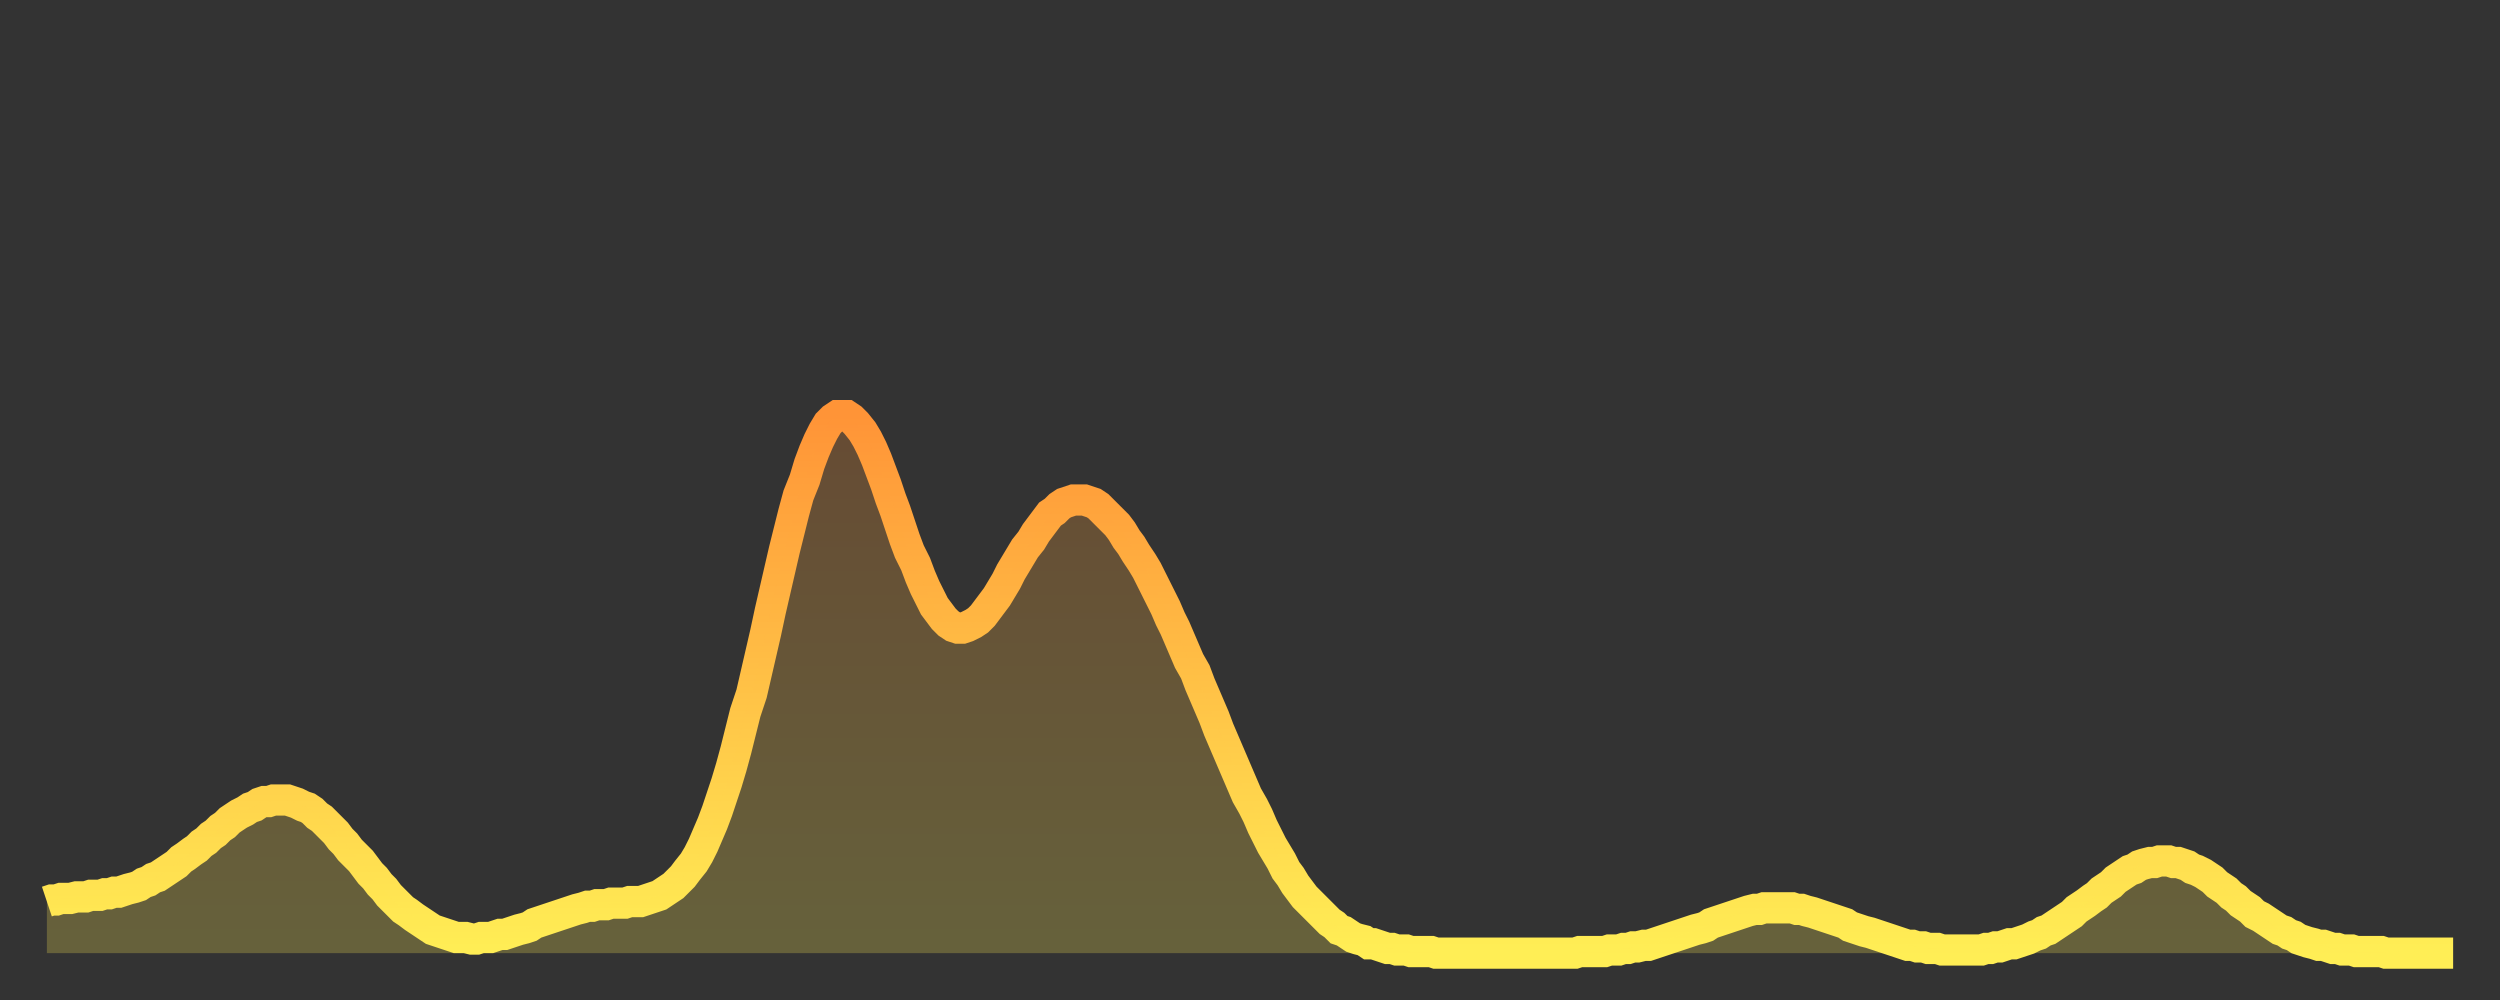 <?xml version="1.0" encoding="utf-8" ?>
<svg baseProfile="full" height="64" version="1.1" width="160" xmlns="http://www.w3.org/2000/svg" xmlns:ev="http://www.w3.org/2001/xml-events" xmlns:xlink="http://www.w3.org/1999/xlink"><rect width="100%" height="100%" fill="#333333" stroke="none"/><defs><linearGradient id="id2858512" x1="0" x2="0" y1="0" y2="1"><stop offset="0%" stop-color="#ff9437" /><stop offset="50%" stop-color="#ffc146" /><stop offset="100%" stop-color="#ffee55" /></linearGradient></defs><g transform="translate(3,3)"><g><path d="M 0.0 54.7 0.3 54.6 0.6 54.6 0.9 54.5 1.2 54.5 1.5 54.5 1.9 54.4 2.2 54.4 2.5 54.4 2.8 54.3 3.1 54.3 3.4 54.3 3.7 54.2 4.0 54.2 4.3 54.1 4.6 54.1 4.9 54.0 5.2 53.9 5.6 53.8 5.9 53.7 6.2 53.5 6.5 53.4 6.8 53.2 7.1 53.1 7.4 52.9 7.7 52.7 8.0 52.5 8.3 52.3 8.6 52.0 8.9 51.8 9.3 51.5 9.6 51.3 9.9 51.0 10.2 50.8 10.5 50.5 10.8 50.3 11.1 50.0 11.4 49.8 11.7 49.5 12.0 49.3 12.3 49.1 12.7 48.9 13.0 48.7 13.3 48.6 13.6 48.4 13.9 48.3 14.2 48.3 14.5 48.2 14.8 48.2 15.1 48.2 15.4 48.2 15.7 48.3 16.0 48.4 16.4 48.6 16.7 48.7 17.0 48.9 17.3 49.2 17.6 49.4 17.9 49.7 18.2 50.0 18.5 50.3 18.8 50.7 19.1 51.0 19.4 51.4 19.8 51.8 20.1 52.1 20.4 52.5 20.7 52.9 21.0 53.2 21.3 53.6 21.6 53.9 21.9 54.3 22.2 54.6 22.5 54.9 22.8 55.2 23.1 55.4 23.5 55.7 23.8 55.9 24.1 56.1 24.4 56.3 24.7 56.5 25.0 56.6 25.3 56.7 25.6 56.8 25.9 56.9 26.2 57.0 26.5 57.0 26.8 57.0 27.2 57.1 27.5 57.1 27.8 57.0 28.1 57.0 28.4 57.0 28.7 56.9 29.0 56.8 29.3 56.8 29.6 56.7 29.9 56.6 30.2 56.5 30.6 56.4 30.9 56.3 31.2 56.1 31.5 56.0 31.8 55.9 32.1 55.8 32.4 55.7 32.7 55.6 33.0 55.5 33.3 55.4 33.6 55.3 33.9 55.2 34.3 55.1 34.6 55.0 34.9 55.0 35.2 54.9 35.5 54.9 35.8 54.9 36.1 54.8 36.4 54.8 36.7 54.8 37.0 54.8 37.3 54.7 37.7 54.7 38.0 54.7 38.3 54.6 38.6 54.5 38.9 54.4 39.2 54.3 39.5 54.1 39.8 53.9 40.1 53.7 40.4 53.4 40.7 53.1 41.0 52.7 41.4 52.2 41.7 51.7 42.0 51.1 42.3 50.4 42.6 49.7 42.9 48.9 43.2 48.0 43.5 47.1 43.8 46.1 44.1 45.0 44.4 43.8 44.7 42.6 45.1 41.4 45.4 40.1 45.7 38.8 46.0 37.5 46.3 36.1 46.6 34.8 46.9 33.5 47.2 32.2 47.5 31.0 47.8 29.8 48.1 28.7 48.5 27.7 48.8 26.7 49.1 25.9 49.4 25.2 49.7 24.6 50.0 24.1 50.3 23.8 50.6 23.6 50.9 23.6 51.2 23.6 51.5 23.8 51.8 24.1 52.2 24.6 52.5 25.1 52.8 25.7 53.1 26.4 53.4 27.2 53.7 28.0 54.0 28.9 54.3 29.7 54.6 30.6 54.9 31.5 55.2 32.3 55.6 33.1 55.9 33.9 56.2 34.6 56.5 35.2 56.8 35.8 57.1 36.2 57.4 36.6 57.7 36.9 58.0 37.1 58.3 37.2 58.6 37.2 58.9 37.1 59.3 36.9 59.6 36.7 59.9 36.4 60.2 36.0 60.5 35.6 60.8 35.2 61.1 34.7 61.4 34.2 61.7 33.6 62.0 33.1 62.3 32.6 62.6 32.1 63.0 31.6 63.3 31.1 63.6 30.7 63.9 30.3 64.2 29.9 64.5 29.7 64.8 29.4 65.1 29.2 65.4 29.1 65.7 29.0 66.0 29.0 66.4 29.0 66.7 29.1 67.0 29.2 67.3 29.4 67.6 29.7 67.9 30.0 68.2 30.3 68.5 30.6 68.8 31.0 69.1 31.5 69.4 31.9 69.7 32.4 70.1 33.0 70.4 33.5 70.7 34.1 71.0 34.7 71.3 35.3 71.6 35.9 71.9 36.6 72.2 37.2 72.5 37.9 72.8 38.6 73.1 39.3 73.5 40.0 73.8 40.8 74.1 41.5 74.4 42.2 74.7 42.9 75.0 43.7 75.3 44.4 75.6 45.1 75.9 45.8 76.2 46.5 76.5 47.2 76.8 47.9 77.2 48.6 77.5 49.2 77.8 49.9 78.1 50.5 78.4 51.1 78.7 51.6 79.0 52.1 79.3 52.7 79.6 53.1 79.9 53.6 80.2 54.0 80.5 54.4 80.9 54.8 81.2 55.1 81.5 55.4 81.8 55.7 82.1 56.0 82.4 56.2 82.7 56.5 83.0 56.6 83.3 56.8 83.6 57.0 83.9 57.1 84.3 57.2 84.6 57.4 84.9 57.4 85.2 57.5 85.5 57.6 85.8 57.7 86.1 57.7 86.4 57.8 86.7 57.8 87.0 57.8 87.3 57.9 87.6 57.9 88.0 57.9 88.3 57.9 88.6 57.9 88.9 58.0 89.2 58.0 89.5 58.0 89.8 58.0 90.1 58.0 90.4 58.0 90.7 58.0 91.0 58.0 91.4 58.0 91.7 58.0 92.0 58.0 92.3 58.0 92.6 58.0 92.9 58.0 93.2 58.0 93.5 58.0 93.8 58.0 94.1 58.0 94.4 58.0 94.7 58.0 95.1 58.0 95.4 58.0 95.7 58.0 96.0 58.0 96.3 58.0 96.6 58.0 96.9 58.0 97.2 58.0 97.5 58.0 97.8 58.0 98.1 57.9 98.4 57.9 98.8 57.9 99.1 57.9 99.4 57.9 99.7 57.9 100.0 57.8 100.3 57.8 100.6 57.8 100.9 57.7 101.2 57.7 101.5 57.6 101.8 57.6 102.2 57.5 102.5 57.5 102.8 57.4 103.1 57.3 103.4 57.2 103.7 57.1 104.0 57.0 104.3 56.9 104.6 56.8 104.9 56.7 105.2 56.6 105.5 56.5 105.9 56.4 106.2 56.3 106.5 56.1 106.8 56.0 107.1 55.9 107.4 55.8 107.7 55.7 108.0 55.6 108.3 55.5 108.6 55.4 108.9 55.3 109.3 55.2 109.6 55.2 109.9 55.1 110.2 55.1 110.5 55.1 110.8 55.1 111.1 55.1 111.4 55.1 111.7 55.1 112.0 55.2 112.3 55.2 112.6 55.3 113.0 55.4 113.3 55.5 113.6 55.6 113.9 55.7 114.2 55.8 114.5 55.9 114.8 56.0 115.1 56.1 115.4 56.3 115.7 56.4 116.0 56.5 116.3 56.6 116.7 56.7 117.0 56.8 117.3 56.9 117.6 57.0 117.9 57.1 118.2 57.2 118.5 57.3 118.8 57.4 119.1 57.5 119.4 57.5 119.7 57.6 120.1 57.6 120.4 57.7 120.7 57.7 121.0 57.7 121.3 57.8 121.6 57.8 121.9 57.8 122.2 57.8 122.5 57.8 122.8 57.8 123.1 57.8 123.4 57.8 123.8 57.8 124.1 57.7 124.4 57.7 124.7 57.6 125.0 57.6 125.3 57.5 125.6 57.4 125.9 57.4 126.2 57.3 126.5 57.2 126.8 57.1 127.2 56.9 127.5 56.8 127.8 56.6 128.1 56.5 128.4 56.3 128.7 56.1 129.0 55.9 129.3 55.7 129.6 55.5 129.9 55.2 130.2 55.0 130.5 54.8 130.9 54.5 131.2 54.3 131.5 54.0 131.8 53.8 132.1 53.6 132.4 53.3 132.7 53.1 133.0 52.9 133.3 52.7 133.6 52.6 133.9 52.4 134.2 52.3 134.6 52.2 134.9 52.2 135.2 52.1 135.5 52.1 135.8 52.1 136.1 52.2 136.4 52.2 136.7 52.3 137.0 52.4 137.3 52.6 137.6 52.7 138.0 52.9 138.3 53.1 138.6 53.3 138.9 53.6 139.2 53.8 139.5 54.0 139.8 54.3 140.1 54.5 140.4 54.8 140.7 55.0 141.0 55.2 141.3 55.5 141.7 55.7 142.0 55.9 142.3 56.1 142.6 56.3 142.9 56.5 143.2 56.6 143.5 56.8 143.8 56.9 144.1 57.1 144.4 57.2 144.7 57.3 145.1 57.4 145.4 57.5 145.7 57.5 146.0 57.6 146.3 57.7 146.6 57.7 146.9 57.8 147.2 57.8 147.5 57.8 147.8 57.9 148.1 57.9 148.4 57.9 148.8 57.9 149.1 57.9 149.4 57.9 149.7 58.0 150.0 58.0 150.3 58.0 150.6 58.0 150.9 58.0 151.2 58.0 151.5 58.0 151.8 58.0 152.1 58.0 152.5 58.0 152.8 58.0 153.1 58.0 153.4 58.0 153.7 58.0 154.0 58.0" fill="none" id="graph-curve" opacity="1" stroke="url(#id2858512)" stroke-width="2" /><path d="M 0 58 L 0.0 54.7 0.3 54.6 0.6 54.6 0.9 54.5 1.2 54.5 1.5 54.5 1.9 54.4 2.2 54.4 2.5 54.4 2.8 54.3 3.1 54.3 3.4 54.3 3.7 54.2 4.0 54.2 4.3 54.1 4.6 54.1 4.9 54.0 5.2 53.9 5.6 53.8 5.9 53.7 6.2 53.5 6.5 53.4 6.8 53.2 7.1 53.1 7.4 52.9 7.7 52.7 8.0 52.5 8.3 52.3 8.6 52.0 8.9 51.8 9.3 51.5 9.6 51.3 9.9 51.0 10.2 50.8 10.5 50.5 10.8 50.3 11.1 50.0 11.4 49.8 11.7 49.5 12.0 49.3 12.3 49.1 12.7 48.9 13.0 48.7 13.3 48.6 13.6 48.4 13.9 48.3 14.2 48.3 14.5 48.2 14.8 48.2 15.1 48.2 15.4 48.2 15.7 48.3 16.0 48.4 16.4 48.6 16.7 48.7 17.0 48.9 17.3 49.2 17.6 49.4 17.9 49.7 18.2 50.0 18.5 50.3 18.8 50.7 19.1 51.0 19.4 51.4 19.8 51.8 20.1 52.1 20.4 52.5 20.7 52.9 21.0 53.2 21.3 53.6 21.6 53.9 21.9 54.3 22.2 54.6 22.5 54.9 22.8 55.2 23.1 55.4 23.5 55.7 23.8 55.9 24.1 56.1 24.4 56.3 24.7 56.5 25.0 56.6 25.3 56.7 25.6 56.8 25.9 56.9 26.2 57.0 26.5 57.0 26.8 57.0 27.2 57.1 27.5 57.1 27.8 57.0 28.1 57.0 28.4 57.0 28.7 56.9 29.0 56.8 29.3 56.8 29.6 56.7 29.9 56.6 30.2 56.5 30.6 56.4 30.9 56.3 31.2 56.1 31.5 56.0 31.8 55.9 32.1 55.8 32.4 55.7 32.7 55.6 33.0 55.5 33.3 55.4 33.6 55.3 33.9 55.2 34.3 55.1 34.6 55.0 34.9 55.0 35.2 54.9 35.5 54.9 35.8 54.9 36.1 54.8 36.4 54.8 36.7 54.8 37.0 54.8 37.3 54.7 37.7 54.7 38.0 54.7 38.3 54.6 38.6 54.5 38.9 54.4 39.2 54.3 39.5 54.1 39.8 53.9 40.1 53.7 40.4 53.4 40.7 53.1 41.0 52.7 41.4 52.2 41.7 51.7 42.0 51.1 42.3 50.4 42.6 49.7 42.9 48.9 43.2 48.0 43.5 47.1 43.8 46.1 44.1 45.0 44.4 43.8 44.7 42.6 45.1 41.4 45.4 40.1 45.7 38.8 46.0 37.5 46.3 36.1 46.6 34.8 46.9 33.5 47.2 32.2 47.5 31.0 47.8 29.8 48.1 28.7 48.5 27.7 48.8 26.7 49.1 25.9 49.4 25.2 49.7 24.6 50.0 24.1 50.3 23.8 50.6 23.6 50.9 23.6 51.2 23.6 51.5 23.8 51.8 24.1 52.2 24.6 52.5 25.1 52.8 25.7 53.1 26.4 53.4 27.2 53.7 28.0 54.0 28.9 54.3 29.7 54.6 30.6 54.9 31.5 55.2 32.3 55.6 33.1 55.9 33.9 56.2 34.6 56.5 35.2 56.8 35.8 57.1 36.2 57.4 36.6 57.7 36.9 58.0 37.1 58.3 37.2 58.6 37.2 58.9 37.1 59.3 36.9 59.6 36.7 59.9 36.4 60.2 36.0 60.5 35.6 60.8 35.2 61.1 34.7 61.4 34.2 61.7 33.6 62.0 33.1 62.3 32.6 62.6 32.1 63.0 31.6 63.3 31.1 63.6 30.7 63.9 30.3 64.2 29.9 64.5 29.7 64.8 29.4 65.1 29.2 65.4 29.1 65.7 29.0 66.0 29.0 66.4 29.0 66.7 29.1 67.0 29.2 67.3 29.4 67.6 29.7 67.9 30.0 68.2 30.3 68.5 30.6 68.8 31.0 69.1 31.5 69.4 31.9 69.7 32.4 70.1 33.0 70.4 33.5 70.7 34.1 71.0 34.7 71.3 35.3 71.6 35.9 71.9 36.6 72.2 37.2 72.5 37.9 72.8 38.6 73.1 39.3 73.5 40.0 73.8 40.8 74.1 41.5 74.4 42.2 74.7 42.9 75.0 43.7 75.3 44.4 75.6 45.1 75.9 45.8 76.2 46.5 76.5 47.2 76.8 47.9 77.2 48.6 77.5 49.2 77.8 49.9 78.1 50.5 78.4 51.1 78.7 51.6 79.0 52.1 79.3 52.7 79.6 53.1 79.9 53.6 80.2 54.0 80.5 54.4 80.9 54.8 81.2 55.1 81.5 55.4 81.8 55.7 82.1 56.0 82.4 56.2 82.7 56.5 83.0 56.6 83.3 56.8 83.6 57.0 83.9 57.1 84.3 57.2 84.6 57.4 84.9 57.4 85.2 57.5 85.5 57.6 85.8 57.7 86.1 57.7 86.4 57.8 86.7 57.8 87.0 57.8 87.3 57.9 87.6 57.9 88.0 57.9 88.3 57.9 88.6 57.9 88.9 58.0 89.2 58.0 89.5 58.0 89.8 58.0 90.1 58.0 90.4 58.0 90.7 58.0 91.0 58.0 91.4 58.0 91.7 58.0 92.0 58.0 92.3 58.0 92.6 58.0 92.9 58.0 93.2 58.0 93.5 58.0 93.8 58.0 94.1 58.0 94.4 58.0 94.7 58.0 95.1 58.0 95.4 58.0 95.7 58.0 96.0 58.0 96.3 58.0 96.6 58.0 96.9 58.0 97.2 58.0 97.5 58.0 97.8 58.0 98.1 57.9 98.4 57.9 98.8 57.9 99.1 57.9 99.4 57.9 99.7 57.9 100.0 57.8 100.3 57.8 100.6 57.8 100.9 57.7 101.2 57.7 101.5 57.6 101.8 57.6 102.2 57.5 102.5 57.5 102.8 57.4 103.1 57.3 103.4 57.2 103.7 57.1 104.0 57.0 104.3 56.9 104.6 56.8 104.9 56.7 105.2 56.6 105.5 56.5 105.9 56.4 106.2 56.3 106.5 56.1 106.8 56.0 107.1 55.9 107.4 55.8 107.7 55.7 108.0 55.6 108.3 55.5 108.6 55.4 108.9 55.3 109.3 55.2 109.6 55.2 109.9 55.1 110.2 55.1 110.5 55.1 110.8 55.1 111.1 55.1 111.4 55.1 111.7 55.1 112.0 55.2 112.3 55.2 112.6 55.3 113.0 55.4 113.3 55.5 113.6 55.6 113.9 55.7 114.2 55.8 114.5 55.9 114.8 56.0 115.1 56.1 115.4 56.3 115.7 56.4 116.0 56.5 116.3 56.6 116.7 56.7 117.0 56.8 117.3 56.9 117.6 57.0 117.9 57.1 118.2 57.2 118.5 57.3 118.8 57.4 119.1 57.5 119.4 57.5 119.7 57.6 120.1 57.6 120.4 57.7 120.7 57.7 121.0 57.7 121.3 57.8 121.6 57.8 121.9 57.8 122.2 57.8 122.5 57.8 122.8 57.8 123.1 57.8 123.4 57.8 123.8 57.8 124.1 57.7 124.4 57.7 124.7 57.6 125.0 57.6 125.3 57.5 125.6 57.4 125.9 57.4 126.2 57.3 126.5 57.2 126.8 57.1 127.2 56.9 127.5 56.8 127.8 56.6 128.1 56.5 128.4 56.3 128.7 56.1 129.0 55.9 129.3 55.7 129.6 55.5 129.9 55.2 130.2 55.0 130.5 54.8 130.9 54.5 131.2 54.3 131.5 54.0 131.8 53.8 132.1 53.6 132.4 53.3 132.7 53.1 133.0 52.9 133.3 52.7 133.6 52.6 133.9 52.4 134.2 52.3 134.6 52.2 134.9 52.2 135.2 52.1 135.5 52.1 135.8 52.1 136.1 52.2 136.4 52.2 136.7 52.3 137.0 52.4 137.3 52.6 137.6 52.7 138.0 52.9 138.3 53.1 138.6 53.3 138.9 53.6 139.2 53.8 139.5 54.0 139.8 54.3 140.1 54.5 140.4 54.8 140.7 55.0 141.0 55.2 141.3 55.5 141.7 55.7 142.0 55.9 142.3 56.1 142.6 56.3 142.9 56.5 143.2 56.6 143.5 56.8 143.8 56.9 144.1 57.1 144.4 57.2 144.7 57.3 145.1 57.4 145.4 57.5 145.7 57.5 146.0 57.6 146.3 57.7 146.6 57.7 146.9 57.8 147.2 57.8 147.5 57.8 147.8 57.9 148.1 57.9 148.4 57.9 148.8 57.9 149.1 57.9 149.4 57.9 149.7 58.0 150.0 58.0 150.3 58.0 150.6 58.0 150.9 58.0 151.2 58.0 151.5 58.0 151.8 58.0 152.1 58.0 152.5 58.0 152.8 58.0 153.1 58.0 153.4 58.0 153.7 58.0 154.0 58.0 154 58" fill="url(#id2858512)" fill-opacity=".25" id="graph-shadow" /></g></g></svg>
